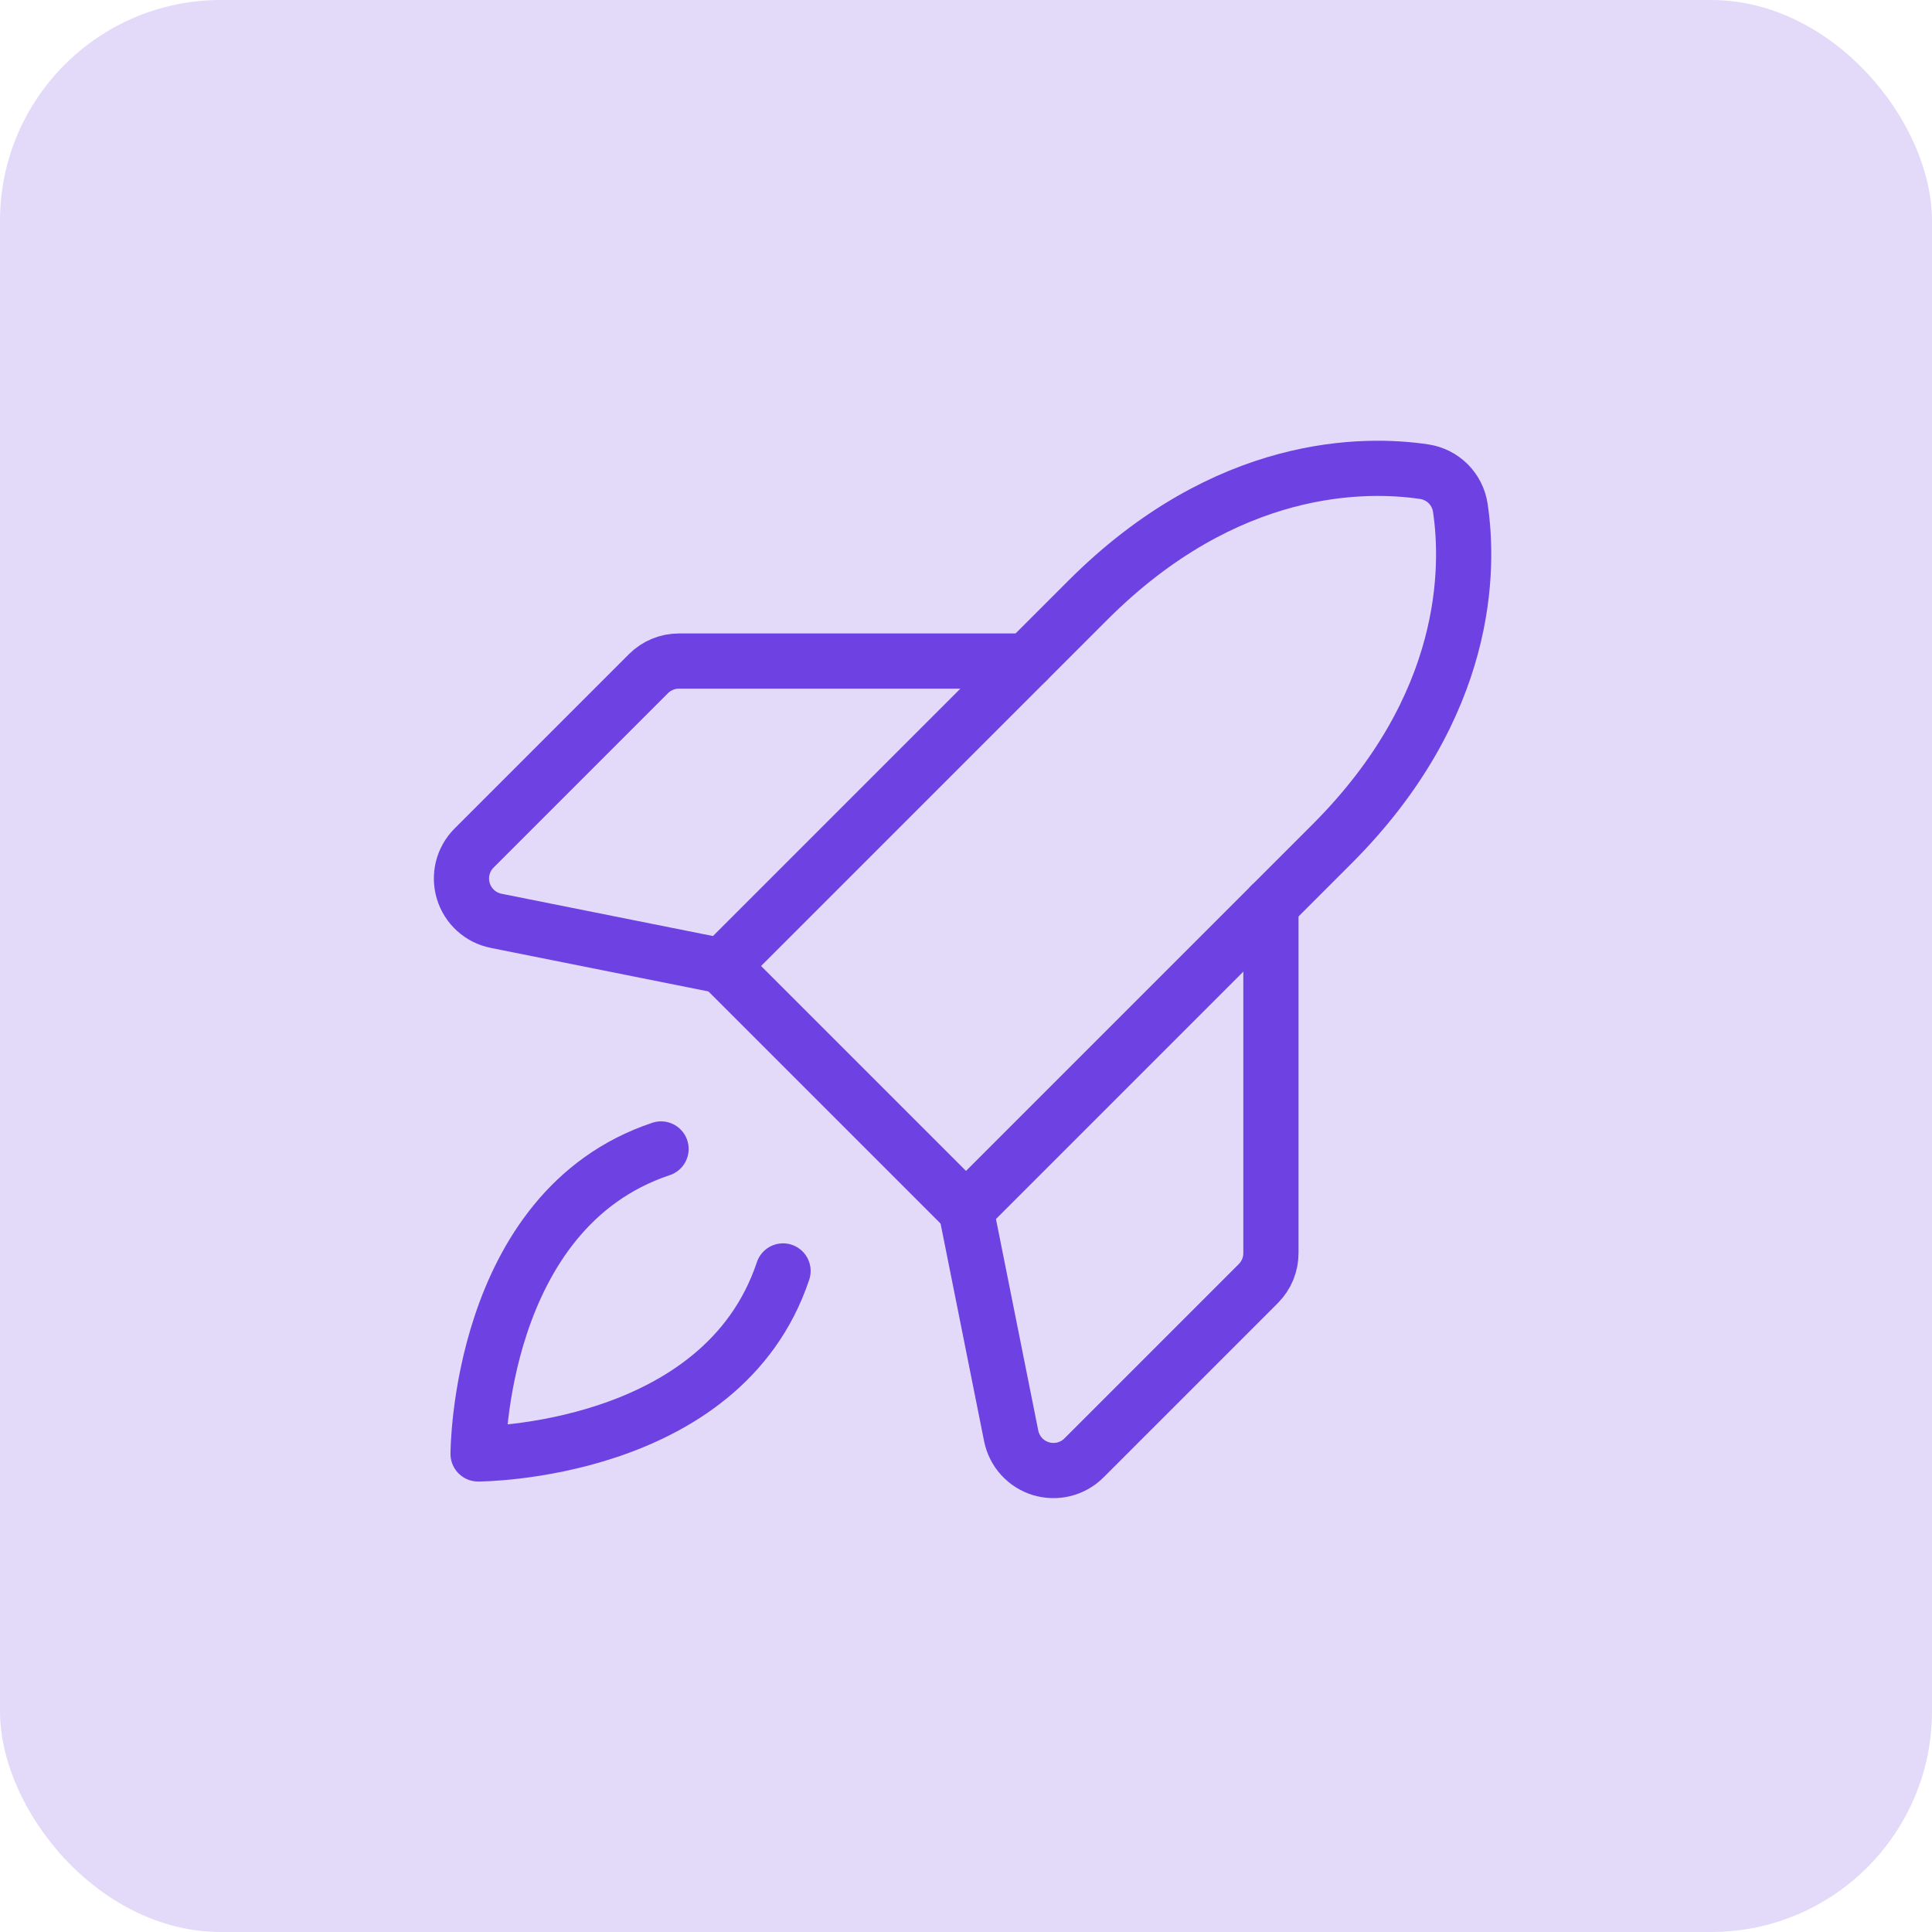 <svg width="70" height="70" viewBox="0 0 70 70" fill="none" xmlns="http://www.w3.org/2000/svg">
<rect width="70" height="70" rx="8" fill="#E3DAF9"/>
<path d="M28.371 46.049C26.161 52.678 17.322 52.678 17.322 52.678C17.322 52.678 17.322 43.839 23.951 41.629" stroke="#6E41E2" stroke-width="2" stroke-linecap="round" stroke-linejoin="round"/>
<path d="M48.258 30.581L35 43.839L26.161 35L39.419 21.742C44.44 16.721 49.46 16.77 51.601 17.09C51.931 17.139 52.236 17.293 52.472 17.528C52.707 17.764 52.861 18.069 52.91 18.399C53.23 20.54 53.279 25.56 48.258 30.581Z" stroke="#6E41E2" stroke-width="2" stroke-linecap="round" stroke-linejoin="round"/>
<path d="M46.048 32.79V45.401C46.048 45.606 46.008 45.81 45.93 45.999C45.851 46.189 45.736 46.361 45.591 46.506L39.274 52.823C39.074 53.023 38.824 53.165 38.549 53.234C38.275 53.302 37.987 53.295 37.717 53.214C37.446 53.132 37.203 52.978 37.012 52.768C36.822 52.559 36.693 52.302 36.637 52.025L35 43.839" stroke="#6E41E2" stroke-width="2" stroke-linecap="round" stroke-linejoin="round"/>
<path d="M37.21 23.951H24.599C24.393 23.951 24.19 23.992 24.001 24.07C23.811 24.149 23.639 24.264 23.494 24.409L17.177 30.726C16.977 30.926 16.835 31.176 16.766 31.451C16.698 31.725 16.705 32.013 16.787 32.283C16.869 32.554 17.022 32.797 17.232 32.988C17.441 33.178 17.698 33.307 17.976 33.363L26.161 35" stroke="#6E41E2" stroke-width="2" stroke-linecap="round" stroke-linejoin="round"/>
</svg>
